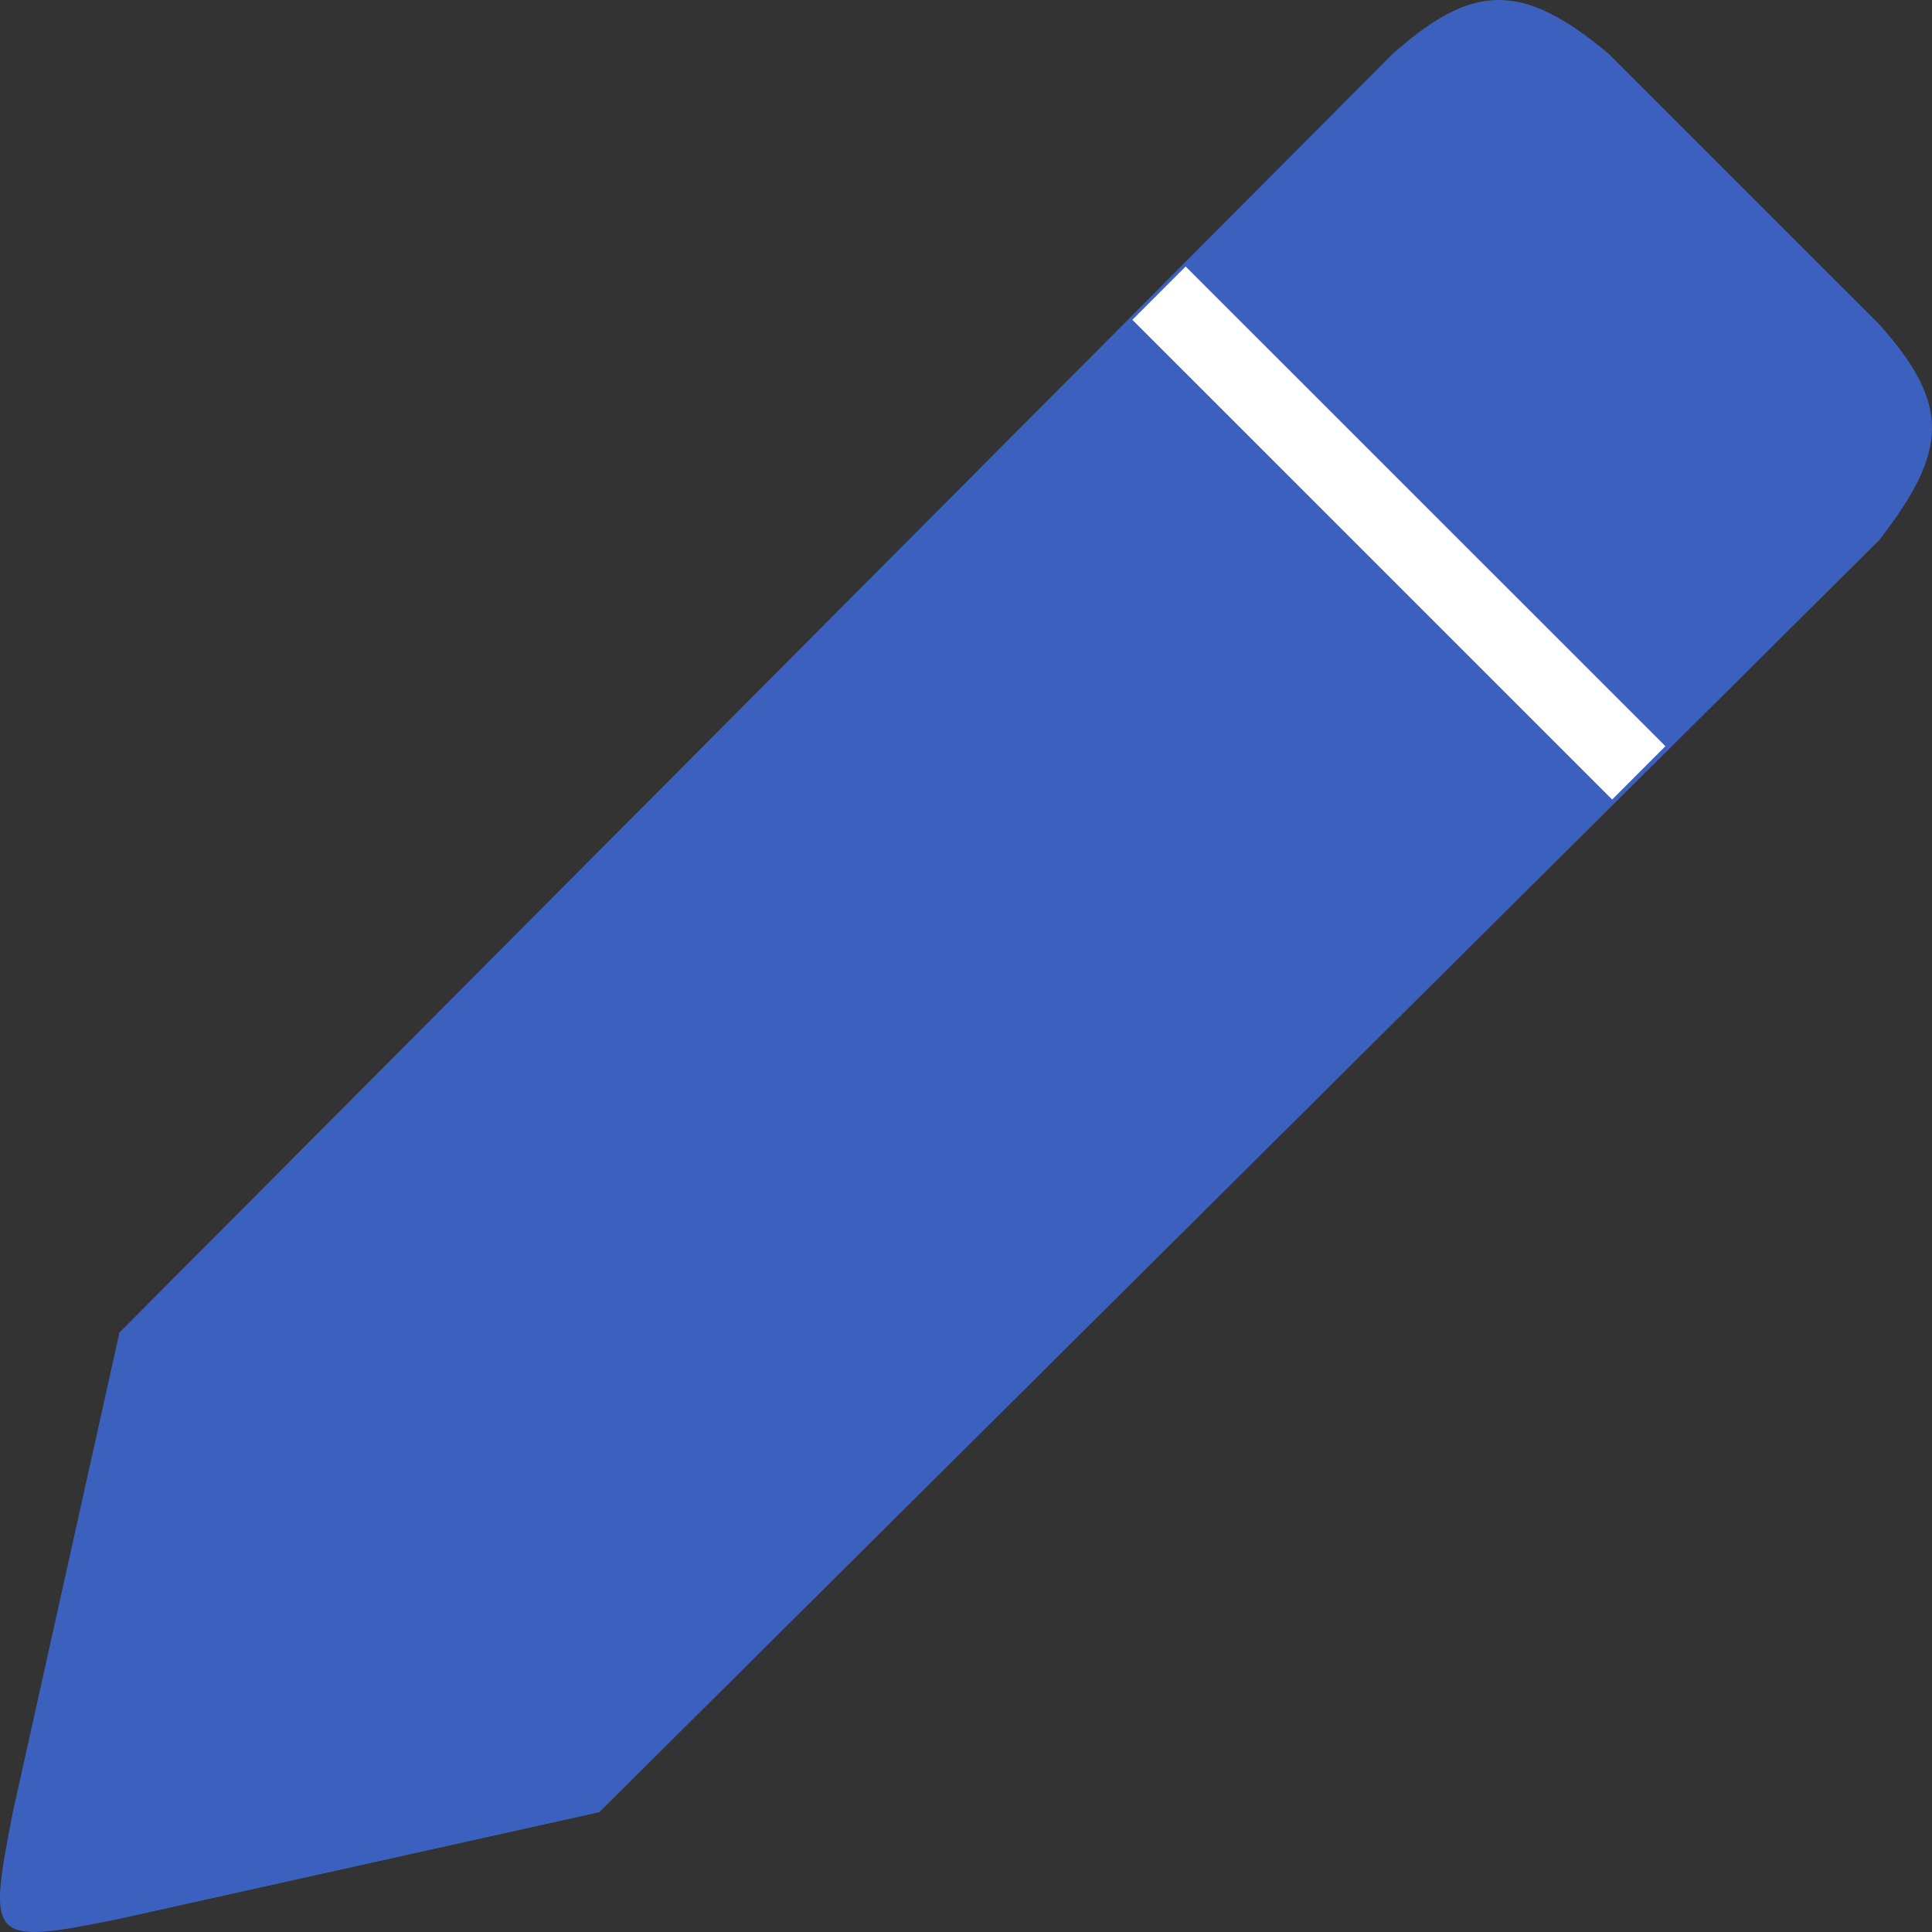 <svg width="36" height="36" viewBox="0 0 36 36" fill="none" xmlns="http://www.w3.org/2000/svg">
<rect x="0" y="0" width="36" height="36" fill="#333333" stroke="none"/>
<path d="M2.226 24.829L25.948 1.006C27.407 -0.286 28.332 -0.384 29.978 1.006L35.014 6.04C36.344 7.532 36.313 8.391 35.014 10.067L11.166 33.768L2.226 35.754C-0.233 36.258 -0.223 36.161 0.239 33.768L2.226 24.829Z" fill="#3c60bd"/>
<path d="M22.093 4.966L31.033 13.904L30.04 14.898L21.1 5.959L22.093 4.966Z" fill="white"/>
</svg>
